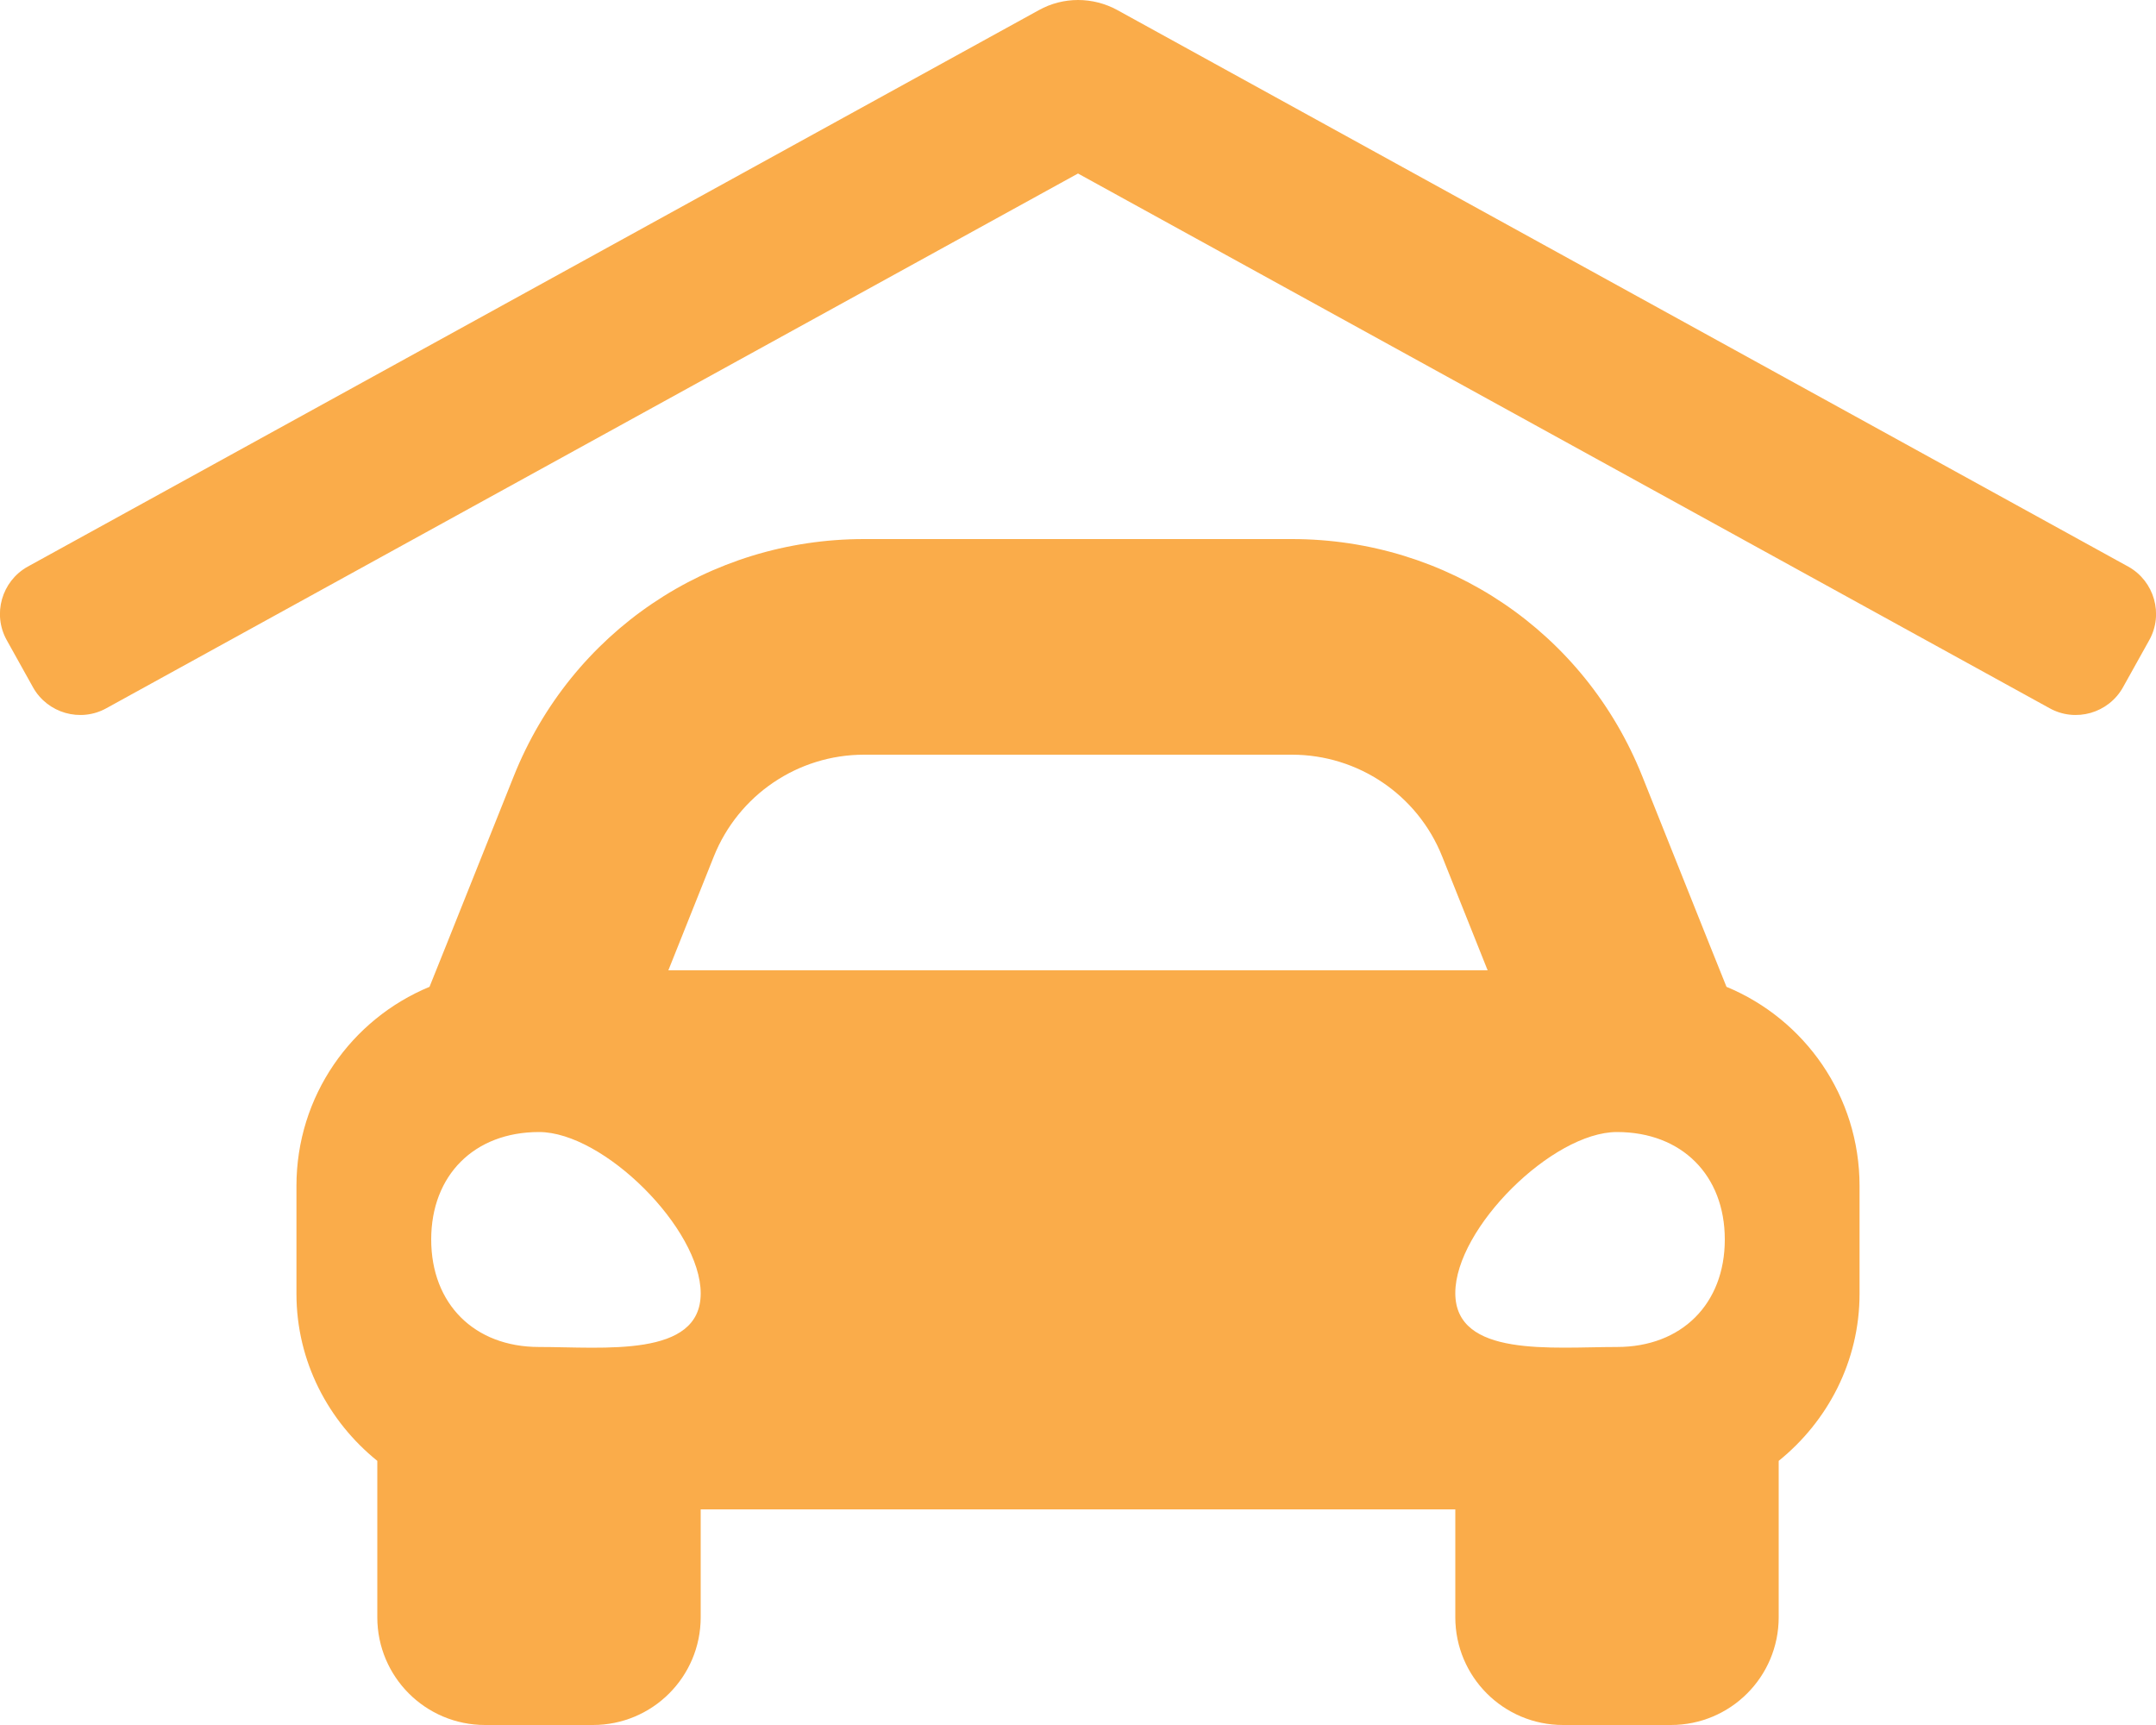 <?xml version="1.0" encoding="utf-8"?>
<!-- Generator: Adobe Illustrator 24.3.0, SVG Export Plug-In . SVG Version: 6.00 Build 0)  -->
<svg version="1.1" id="Layer_1" focusable="false" xmlns="http://www.w3.org/2000/svg" xmlns:xlink="http://www.w3.org/1999/xlink"
	 x="0px" y="0px" viewBox="0 0 640 512" style="enable-background:new 0 0 640 512;" xml:space="preserve">
<style type="text/css">
	.st0{opacity:0.8;fill:#F8971D;enable-background:new    ;}
</style>
<path class="st0" d="M512.5,292.9l-5.1-12.7l-19.9-49.8c-17.1-42.8-57.9-70.4-104-70.4h-127c-46.1,0-86.9,27.6-104,70.4l-19.9,49.8
	l-5.1,12.7C104.3,302.5,88,325.3,88,352v32c0,20.1,9.5,37.9,24,49.6V480c0,17.7,14.3,32,32,32h32c17.7,0,32-14.3,32-32v-32h224v32
	c0,17.7,14.3,32,32,32h32c17.7,0,32-14.3,32-32v-46.4c14.5-11.7,24-29.5,24-49.6v-32C552,325.3,535.7,302.5,512.5,292.9z M160,399.8
	c-19.2,0-32-12.8-32-31.9s12.8-31.9,32-31.9s48,28.7,48,47.9S179.2,399.8,160,399.8L160,399.8z M198.4,288l13.5-33.8
	c7.3-18.2,24.9-30.2,44.6-30.2h127c19.6,0,37.3,11.9,44.6,30.2l13.5,33.8H198.4z M480,399.8c-19.2,0-48,3.2-48-16s28.8-47.8,48-47.8
	s32,12.8,32,31.9S499.2,399.8,480,399.8z M631.8,168.2L331.7,3c-7.3-4-16.1-4-23.3,0L8.2,168.2C0.5,172.5-2.3,182.3,2,190l7.8,14
	c4.3,7.7,14.1,10.5,21.8,6.2L320,51.5l288.4,158.7c7.7,4.3,17.5,1.5,21.8-6.2l7.8-14C642.3,182.3,639.5,172.5,631.8,168.2
	L631.8,168.2z"/>
</svg>
